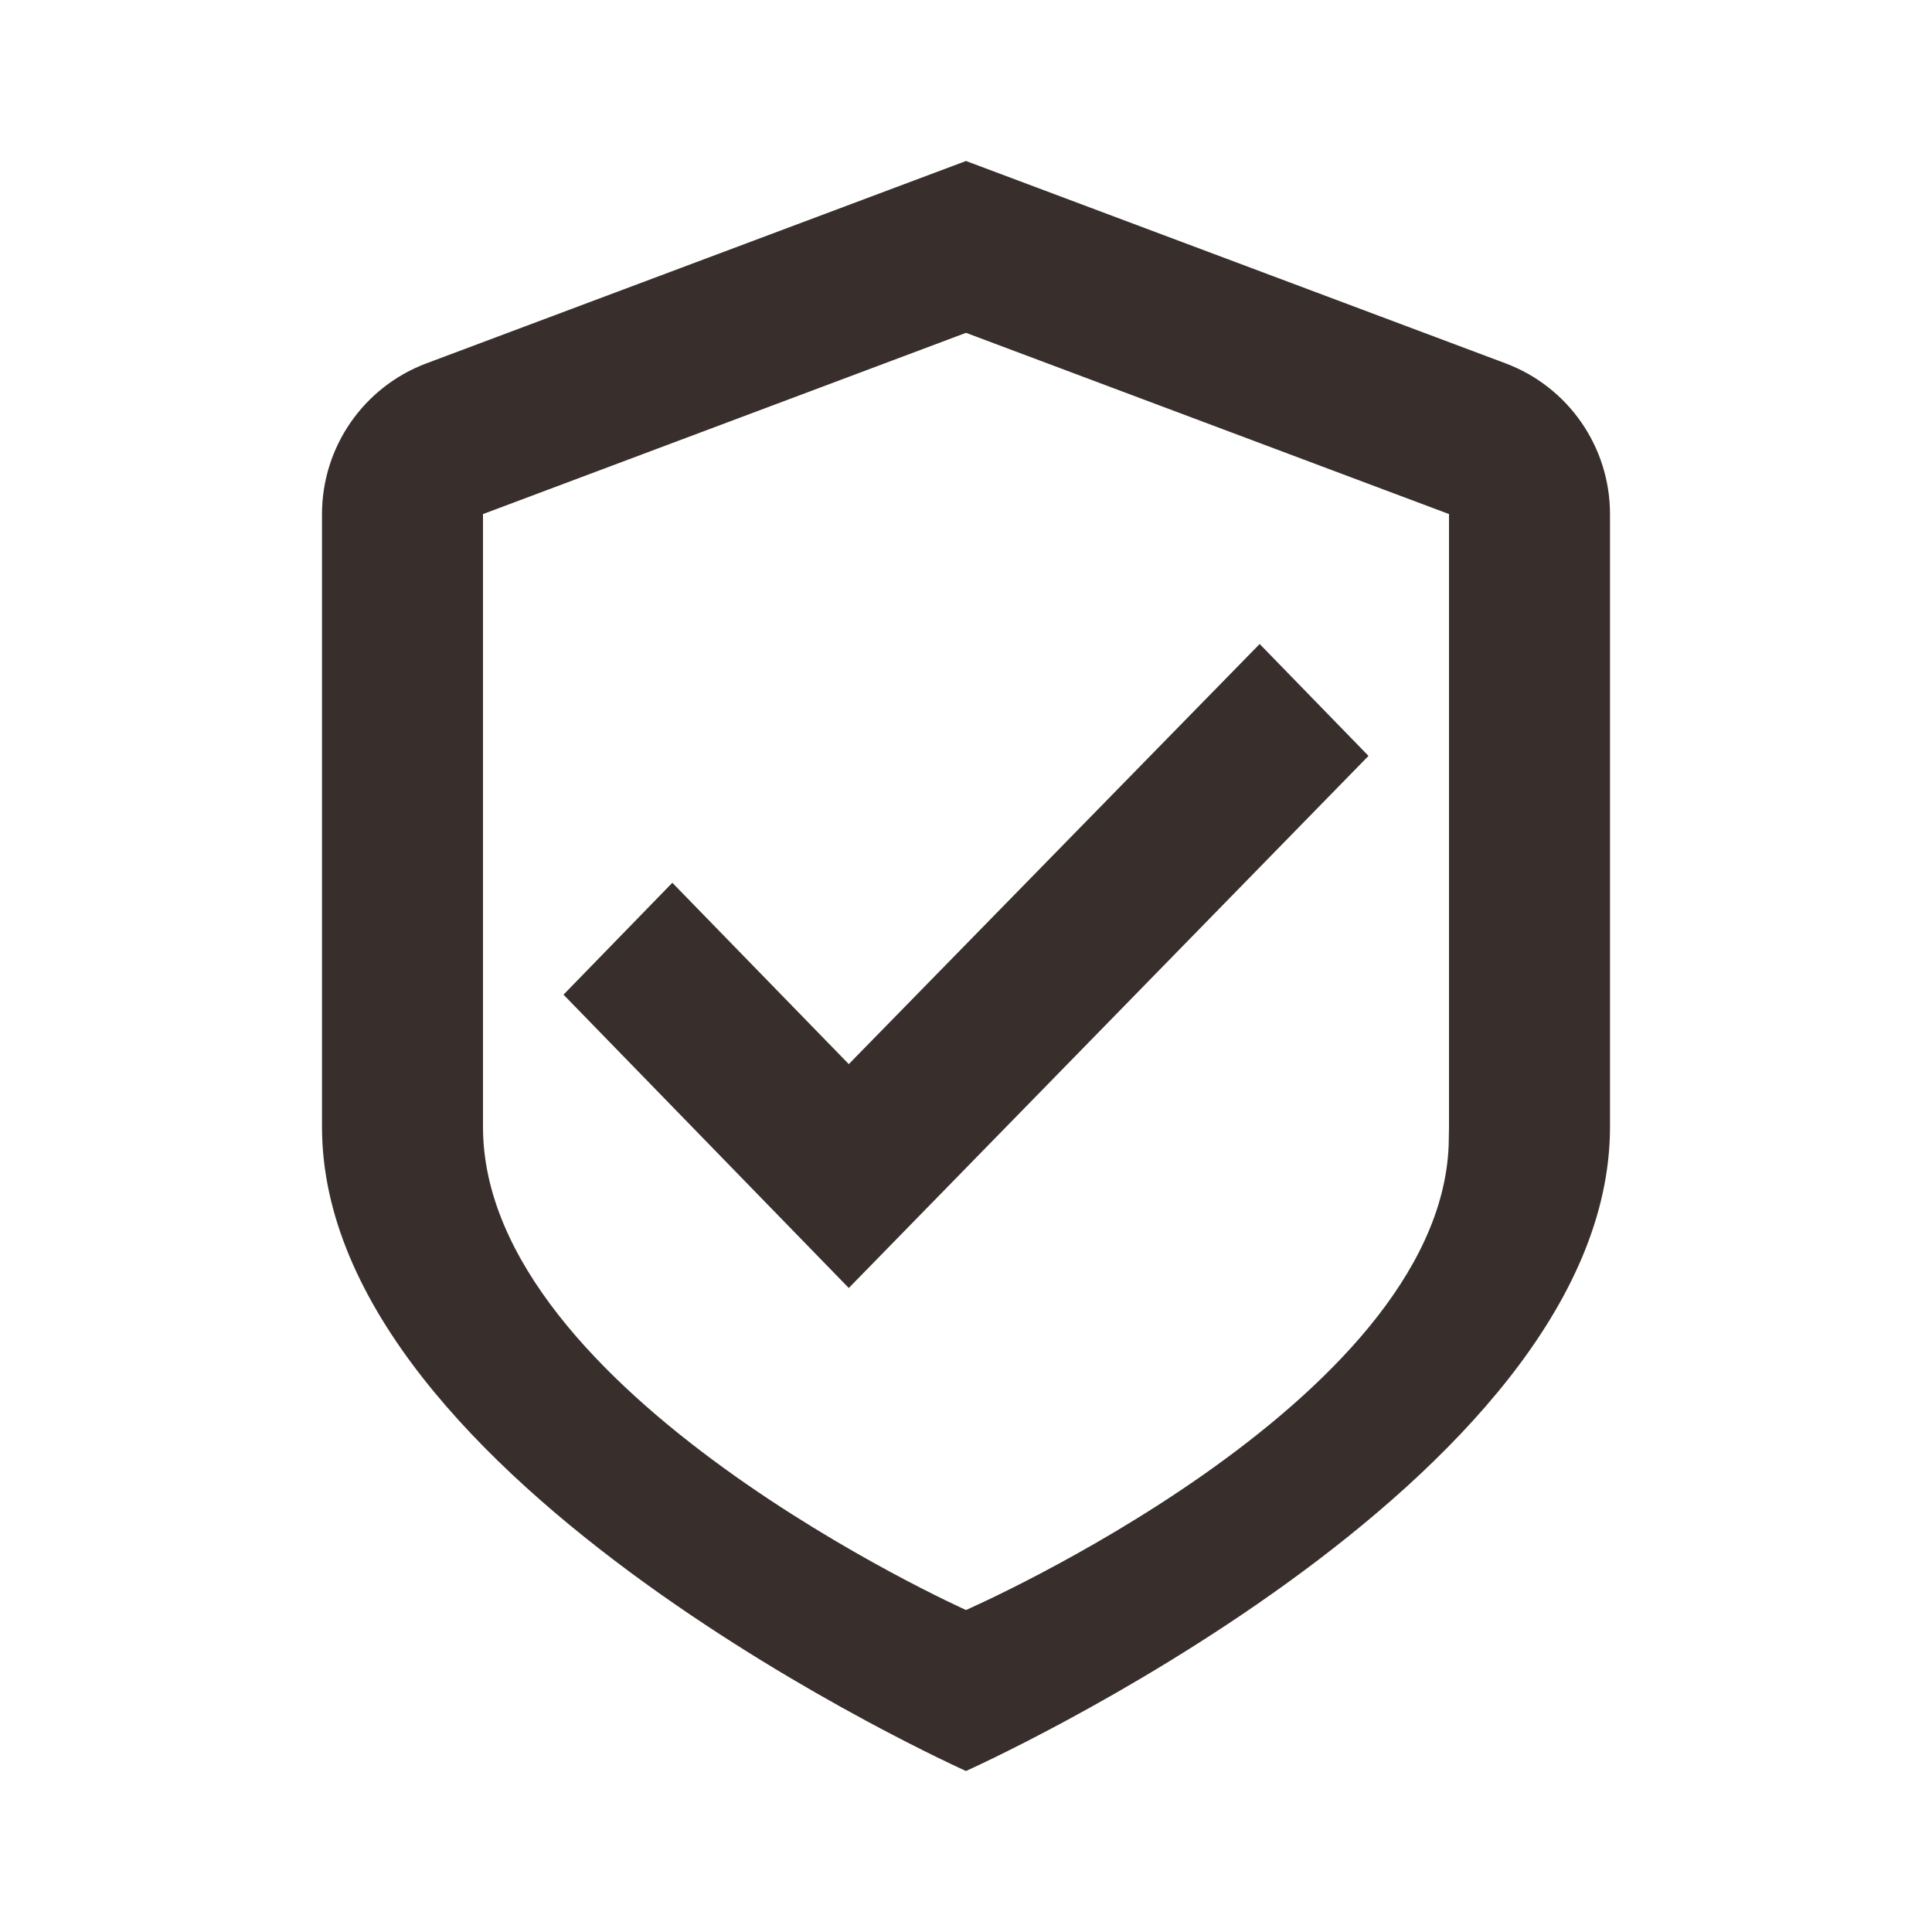 <svg width="36" height="36" viewBox="0 0 36 36" fill="none" xmlns="http://www.w3.org/2000/svg">
<g id="00 General / 01 Icons / 02 Common / 28 Secure">
<path id="color" fill-rule="evenodd" clip-rule="evenodd" d="M18 3L28.053 6.77C29.224 7.209 30 8.328 30 9.579V21C30 27.627 18 33 18 33C18 33 6 27.627 6 21V9.579C6 8.328 6.776 7.209 7.947 6.77L18 3ZM18 6.202L9 9.579V21C9 25.971 18 30 18 30C18 30 26.816 26.152 26.994 21.337L27 21V9.579L18 6.202ZM23.472 12L25.5 14.085L15.816 24L10.5 18.534L12.528 16.449L15.816 19.828L23.472 12Z" fill="#382F2D"/>
</g>
</svg>
